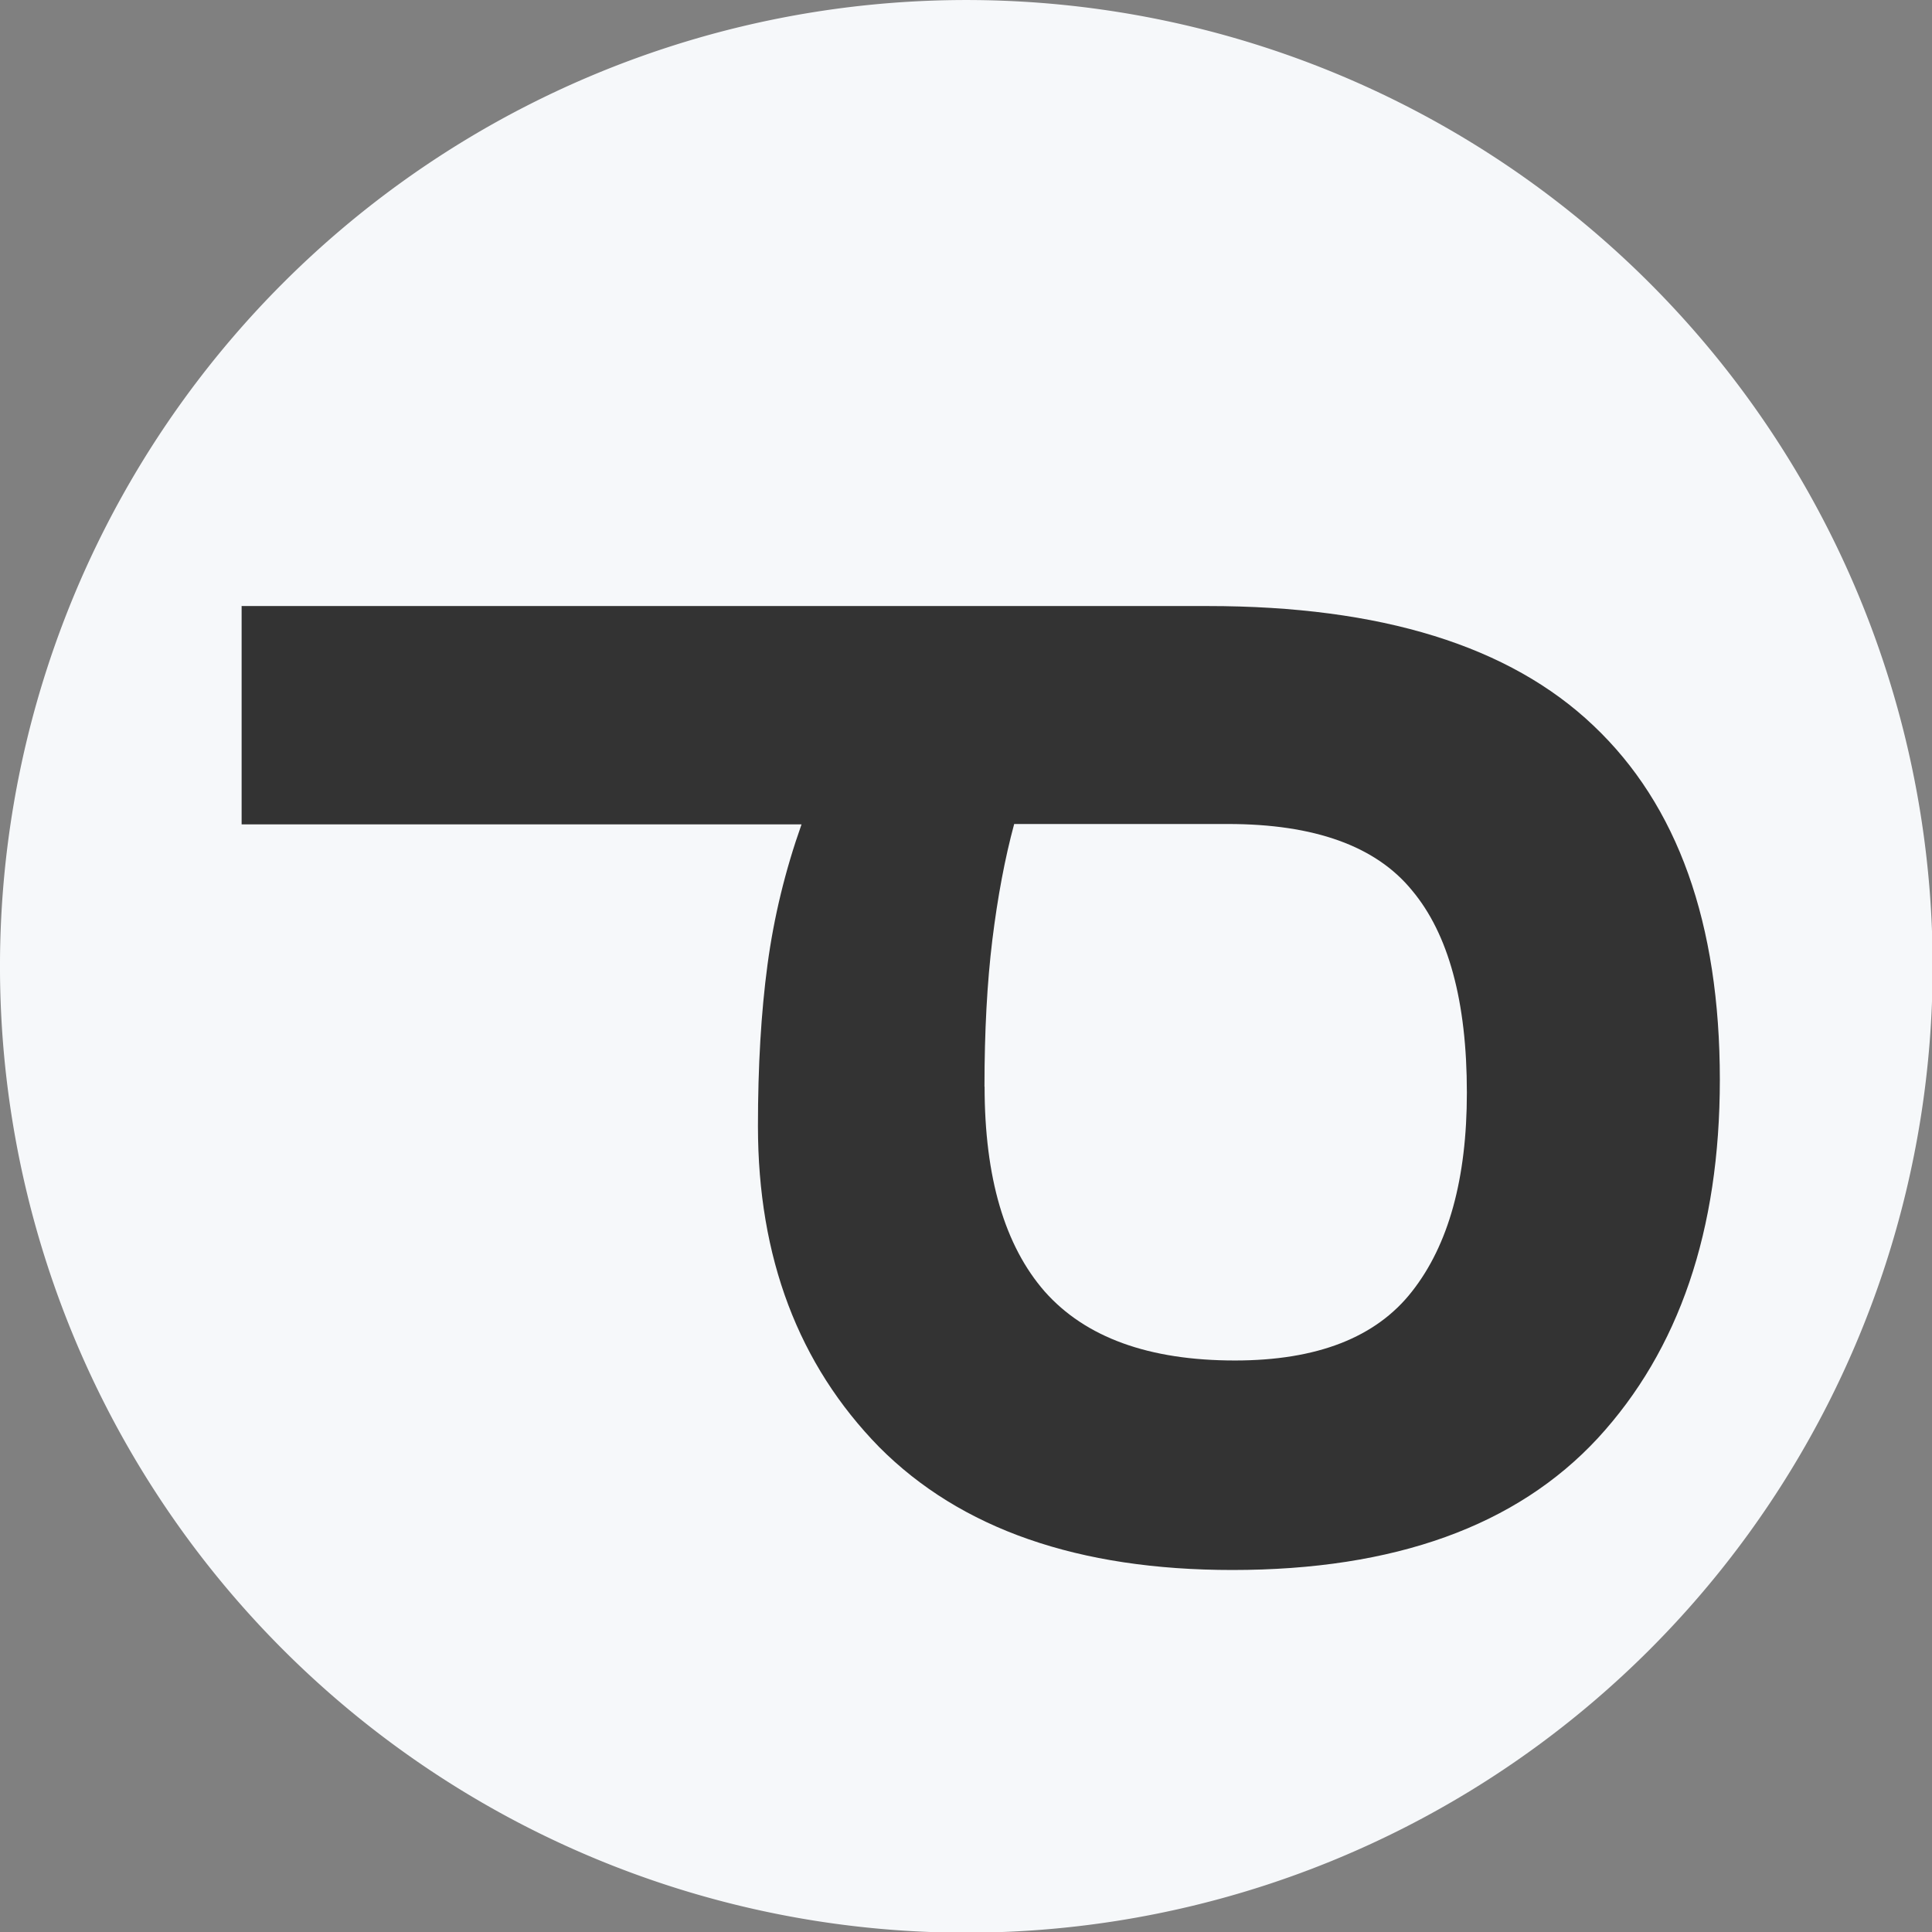<?xml version="1.0" encoding="UTF-8" standalone="no"?><svg xmlns:dc="http://purl.org/dc/elements/1.1/" xmlns:cc="http://creativecommons.org/ns#" xmlns:rdf="http://www.w3.org/1999/02/22-rdf-syntax-ns#" xmlns:svg="http://www.w3.org/2000/svg" xmlns="http://www.w3.org/2000/svg" version="1.1" width="16" height="16"><rect width="100%" height="100%" fill="#808080" stroke="none"/><g transform="translate(0,-1036.362)"><path d="m 31.567,17.479 a 15.847,15.847 0 1 1 -31.694,0 15.847,15.847 0 1 1 31.694,0 z" transform="matrix(0.505,0,0,0.505,0.064,1035.538)" style="fill:#f6f8fa"/><path style="fill:#333" d="m 8.154,1045.361 c -6.7e-6,0.751 0.166,1.317 0.498,1.697 0.337,0.38 0.862,0.571 1.575,0.571 0.679,0 1.168,-0.19 1.466,-0.571 0.303,-0.385 0.455,-0.934 0.455,-1.647 -1.1e-5,-0.756 -0.152,-1.315 -0.455,-1.676 -0.299,-0.366 -0.807,-0.549 -1.524,-0.549 l -1.77,0 c -0.077,0.284 -0.137,0.604 -0.181,0.961 -0.043,0.351 -0.065,0.756 -0.065,1.214 M 2,1041.381 l 8.003,0 c 1.435,0 2.499,0.33 3.193,0.99 0.698,0.66 1.047,1.637 1.047,2.933 -1.3e-5,1.247 -0.337,2.237 -1.011,2.969 -0.674,0.727 -1.683,1.091 -3.026,1.091 -1.276,0 -2.251,-0.34 -2.925,-1.018 -0.669,-0.684 -1.004,-1.57 -1.004,-2.658 -4.8e-6,-0.496 0.026,-0.941 0.079,-1.336 0.053,-0.395 0.147,-0.782 0.282,-1.163 l -4.637,0 0,-1.806"/></g></svg>
